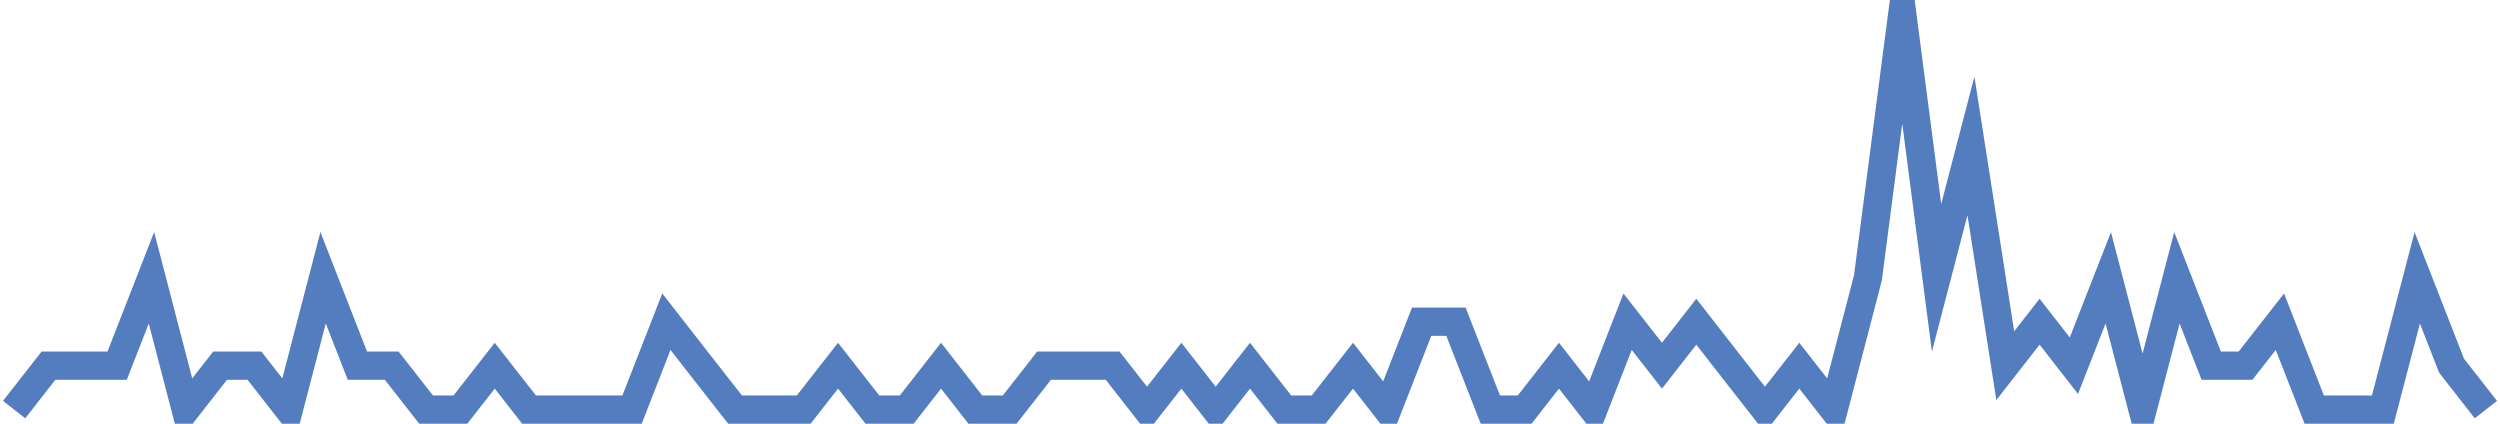 <?xml version="1.0" encoding="UTF-8"?>
<svg xmlns="http://www.w3.org/2000/svg" xmlns:xlink="http://www.w3.org/1999/xlink" width="177pt" height="30pt" viewBox="0 0 177 30" version="1.1">
<g id="surface3857421">
<path style="fill:none;stroke-width:2;stroke-linecap:butt;stroke-linejoin:miter;stroke:rgb(32.941%,49.02%,74.902%);stroke-opacity:1;stroke-miterlimit:10;" d="M 1 29 L 3.43 25.891 L 8.293 25.891 L 10.723 19.668 L 13.152 29 L 15.582 25.891 L 18.016 25.891 L 20.445 29 L 22.875 19.668 L 25.305 25.891 L 27.734 25.891 L 30.168 29 L 32.598 29 L 35.027 25.891 L 37.457 29 L 44.75 29 L 47.18 22.777 L 49.609 25.891 L 52.043 29 L 56.902 29 L 59.332 25.891 L 61.766 29 L 64.195 29 L 66.625 25.891 L 69.055 29 L 71.484 29 L 73.918 25.891 L 78.777 25.891 L 81.207 29 L 83.641 25.891 L 86.07 29 L 88.5 25.891 L 90.93 29 L 93.359 29 L 95.793 25.891 L 98.223 29 L 100.652 22.777 L 103.082 22.777 L 105.516 29 L 107.945 29 L 110.375 25.891 L 112.805 29 L 115.234 22.777 L 117.668 25.891 L 120.098 22.777 L 122.527 25.891 L 124.957 29 L 127.391 25.891 L 129.82 29 L 132.25 19.668 L 134.68 1 L 137.109 19.668 L 139.543 10.332 L 141.973 25.891 L 144.402 22.777 L 146.832 25.891 L 149.266 19.668 L 151.695 29 L 154.125 19.668 L 156.555 25.891 L 158.984 25.891 L 161.418 22.777 L 163.848 29 L 168.707 29 L 171.141 19.668 L 173.57 25.891 L 176 29 "/>
</g>
</svg>
